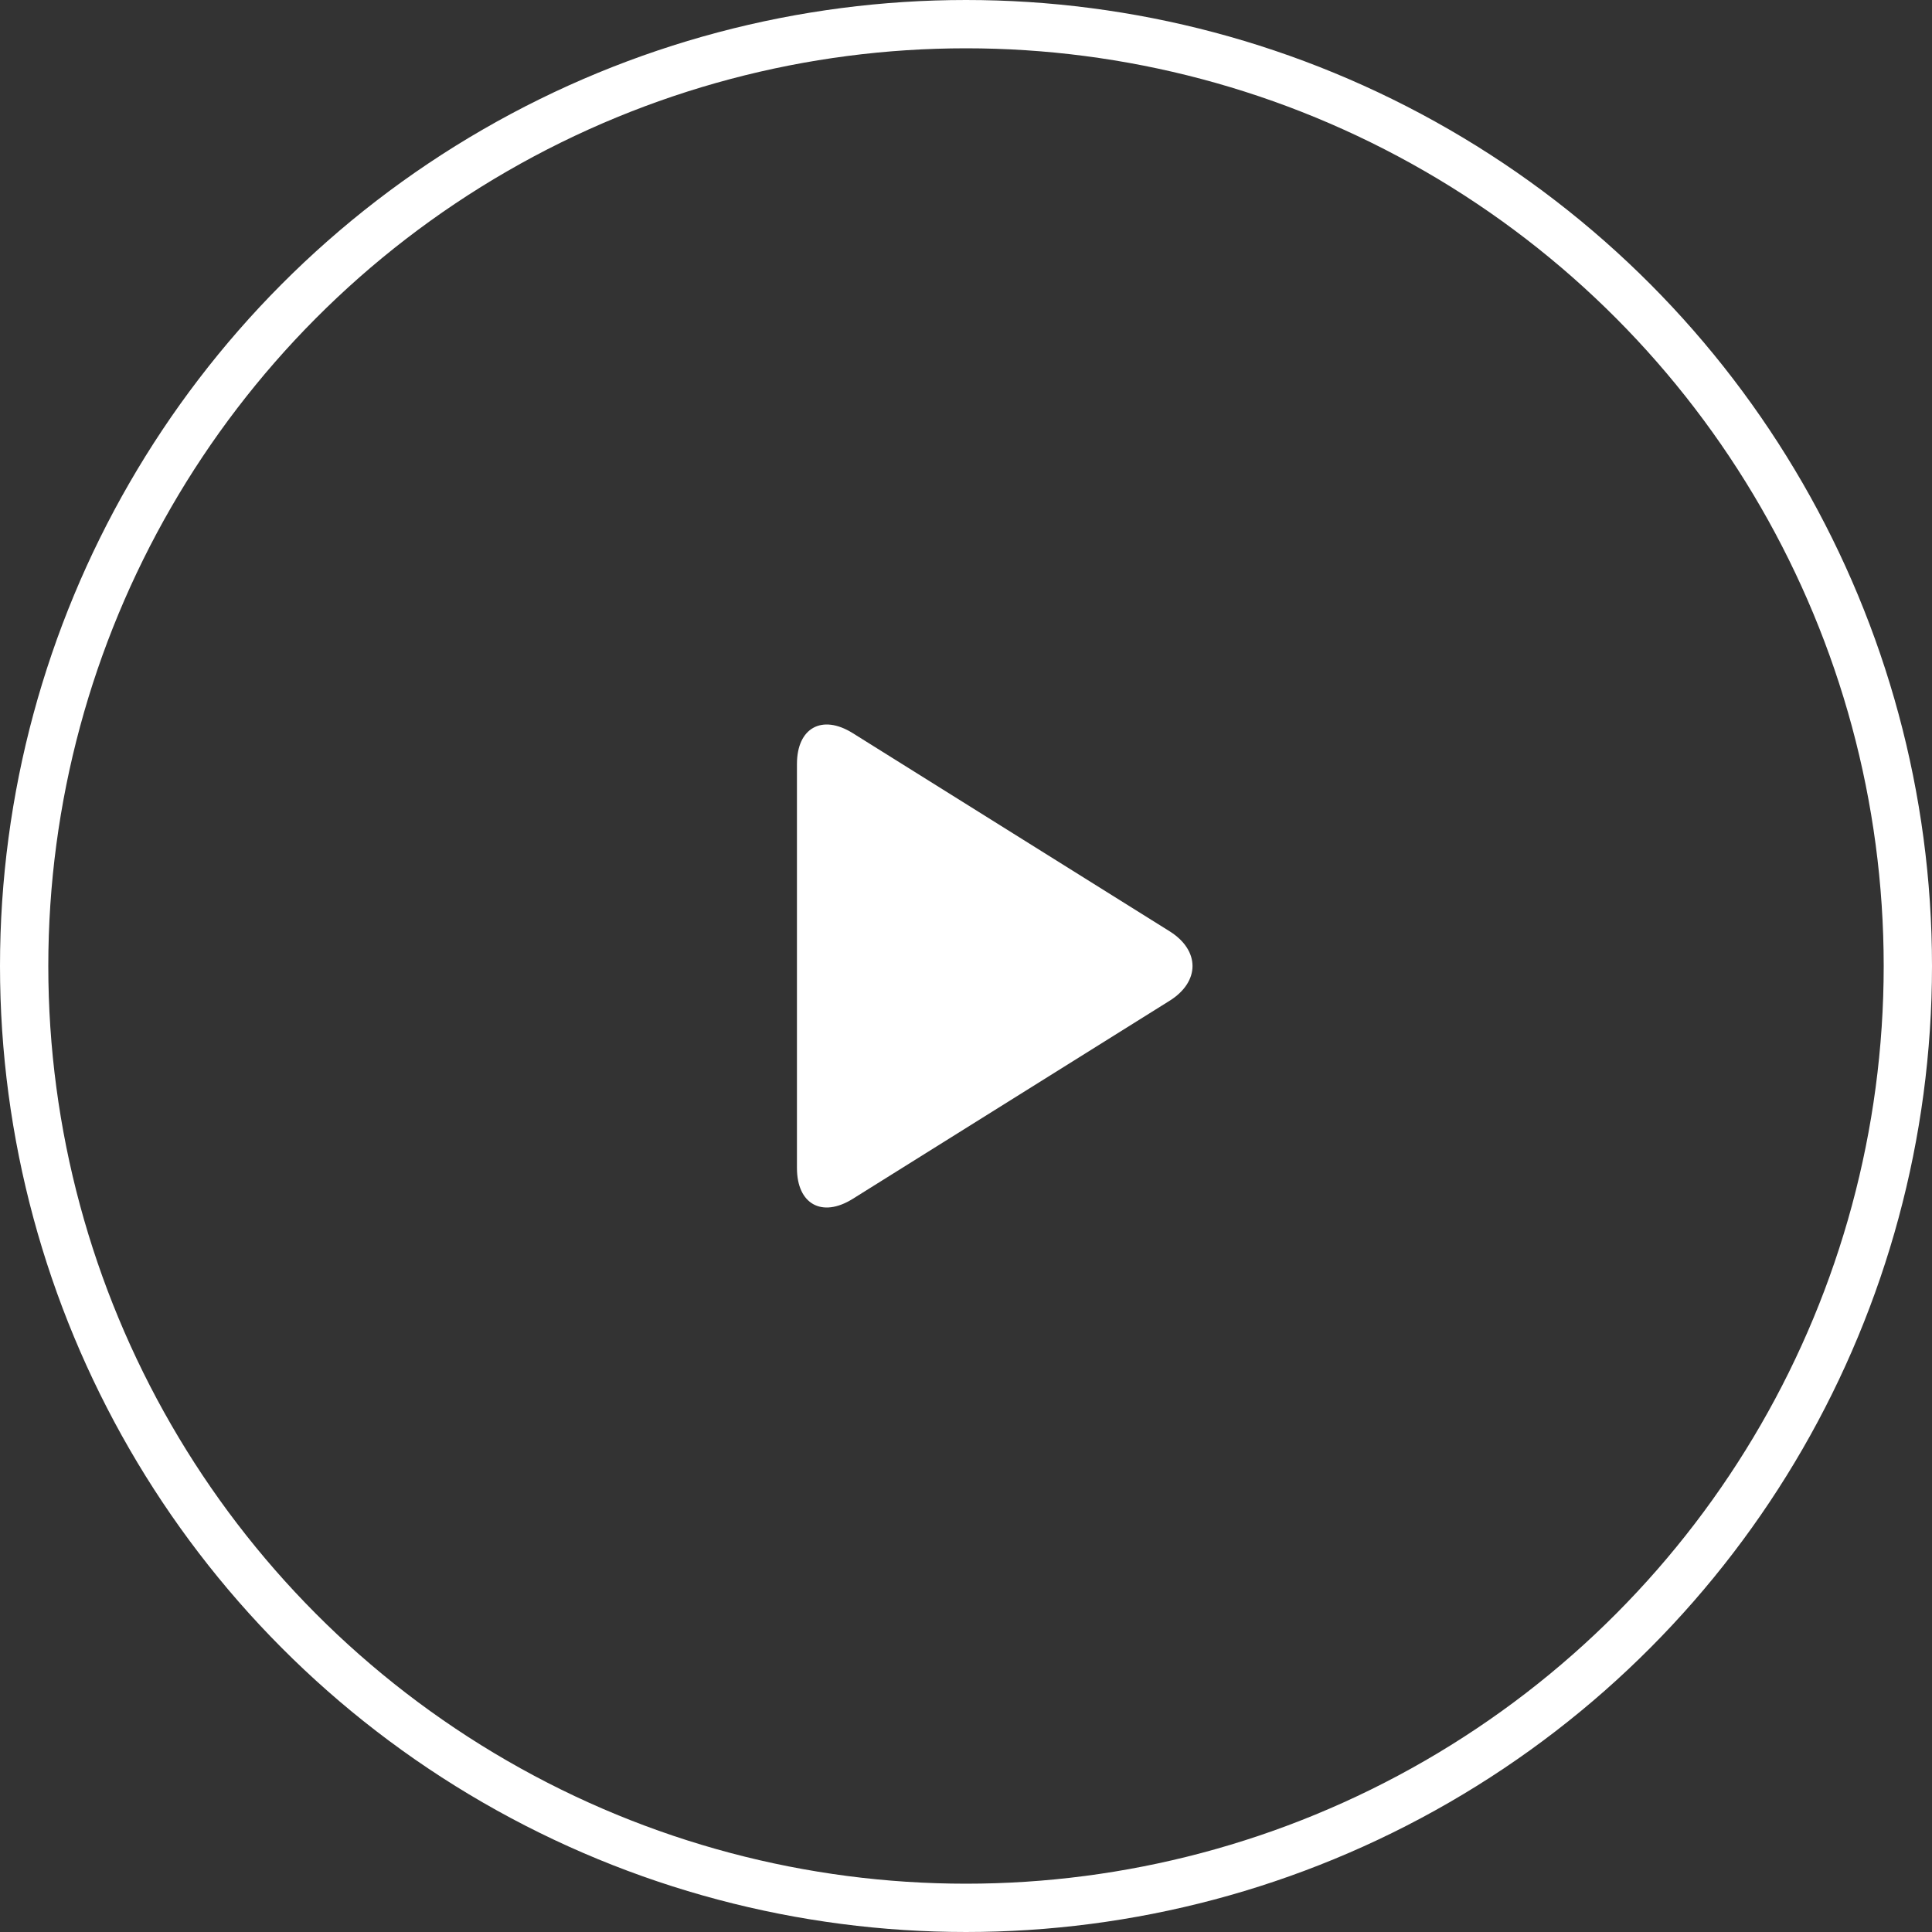 <?xml version="1.0" encoding="UTF-8"?>
<svg width="80px" height="80px" viewBox="0 0 80 80" version="1.1" xmlns="http://www.w3.org/2000/svg" xmlns:xlink="http://www.w3.org/1999/xlink">
    <rect x="0" y="0" width="80" height="80" fill="#333333" stroke="none"/>
    <title>play</title>
    <g id="TEMPLATES" stroke="none" stroke-width="1" fill="none" fill-rule="evenodd">
        <g id="1440-Bike-Family" transform="translate(-680, -450)">
            <g id="Video" transform="translate(0, 190)">
                <g id="play" transform="translate(680, 260)">
                    <circle id="circle" stroke="#FFFFFF" stroke-width="2" cx="40" cy="40" r="39"></circle>
                    <path d="M35.307,49.644 C34.036,50.437 33,49.86 33,48.365 L33,31.636 C33,30.14 34.036,29.563 35.307,30.356 L48.427,38.56 C49.697,39.353 49.697,40.649 48.427,41.442 L35.307,49.644 Z" id="arrow" fill="#FFFFFF"></path>
                </g>
            </g>
        </g>
    </g>
</svg>